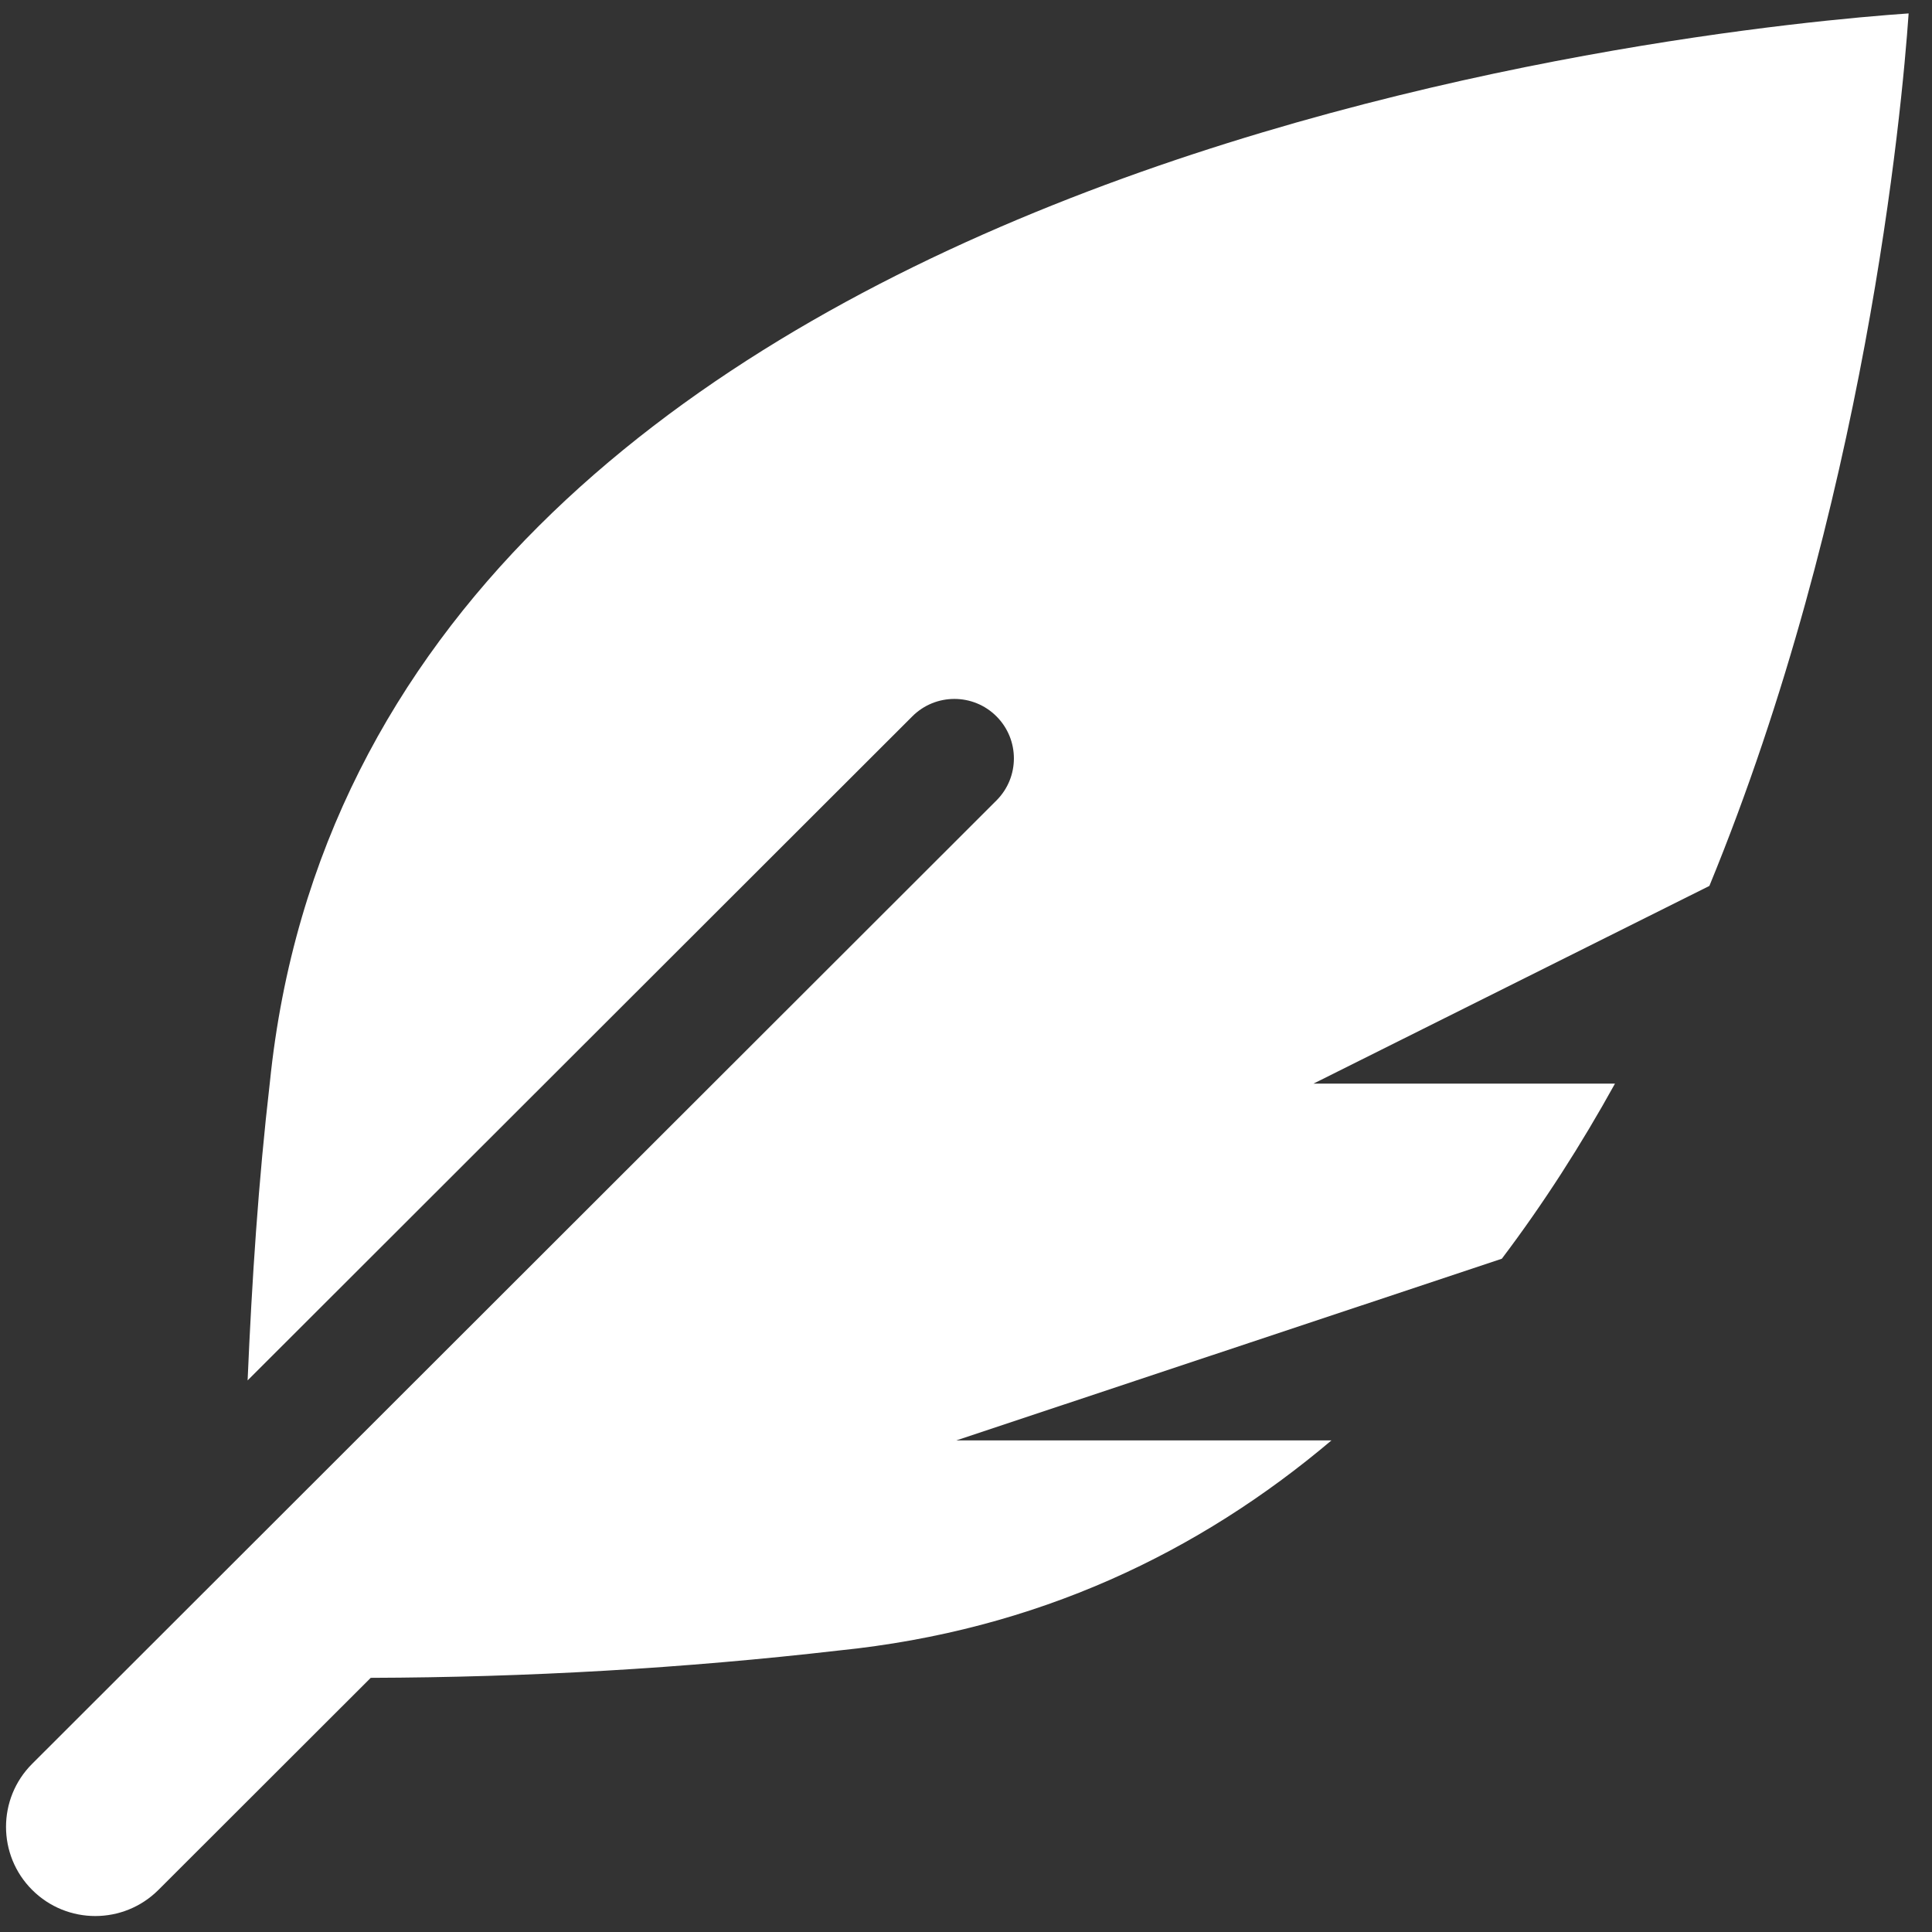<svg width="74" height="74" viewBox="0 0 74 74" fill="none" xmlns="http://www.w3.org/2000/svg">
<rect x="0" y="0" width="74" height="74" fill="#333333" stroke="none"/>
<path d="M73.105 0.514C65.735 1.021 13.956 5.951 10.337 41.451C9.897 45.245 9.648 49.057 9.484 52.872L34.944 27.438C35.833 26.548 37.278 26.548 38.167 27.438C39.057 28.328 39.057 29.769 38.167 30.659L1.232 67.558C-0.103 68.891 -0.103 71.055 1.232 72.388C2.567 73.722 4.732 73.722 6.068 72.388L14.2 64.265C20.191 64.246 26.177 63.905 32.128 63.218C39.74 62.444 45.937 59.45 50.999 55.17H36.63L57.523 48.213C59.125 46.094 60.565 43.842 61.857 41.506H50.308L65.473 33.933C71.438 19.425 72.847 4.252 73.105 0.514Z" fill="white"/>
</svg>
